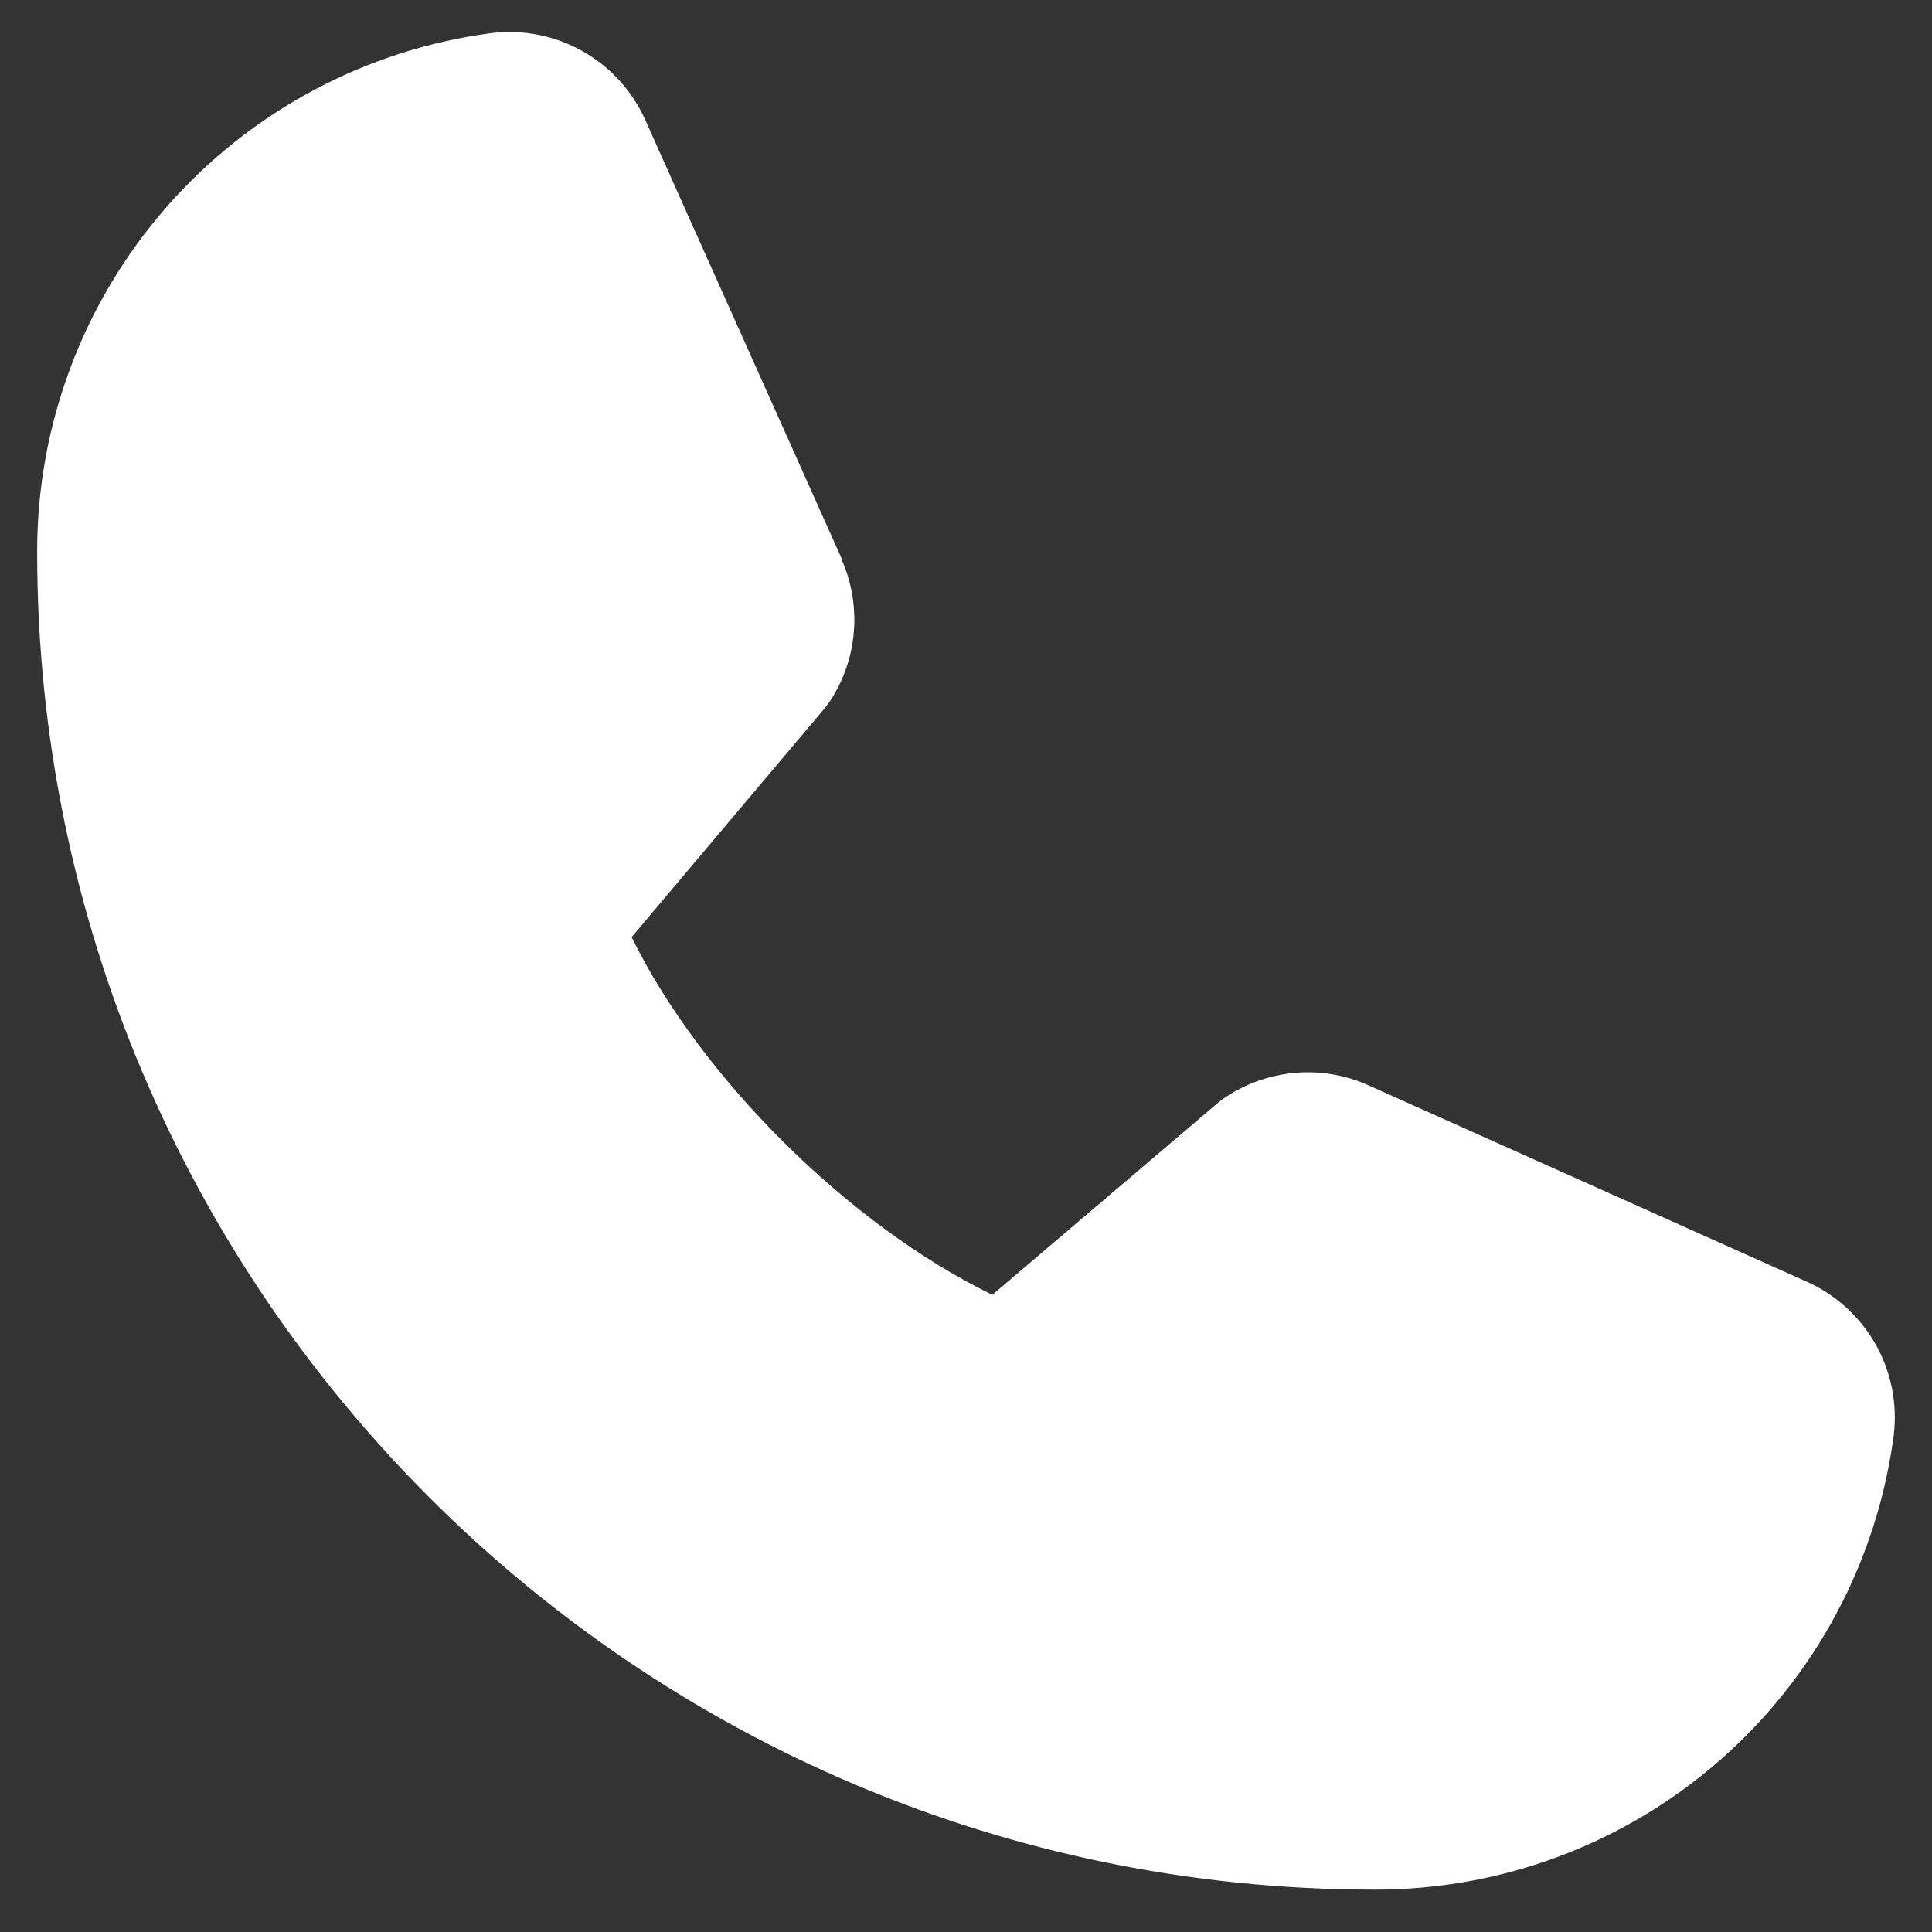 <svg width="26" height="26" viewBox="0 0 26 26" fill="none" xmlns="http://www.w3.org/2000/svg">
<rect x="0" y="0" width="26" height="26" fill="#333333" stroke="none"/>
<path d="M25.485 19.315C25.262 21.009 24.43 22.564 23.145 23.689C21.86 24.815 20.208 25.433 18.5 25.43C8.575 25.43 0.5 17.355 0.5 7.43C0.497 5.722 1.116 4.071 2.241 2.786C3.366 1.5 4.921 0.668 6.615 0.445C7.043 0.393 7.477 0.481 7.851 0.695C8.226 0.91 8.521 1.239 8.693 1.635L11.332 7.529V7.544C11.464 7.847 11.518 8.178 11.49 8.507C11.463 8.836 11.354 9.154 11.174 9.43C11.151 9.464 11.127 9.495 11.102 9.527L8.5 12.612C9.436 14.514 11.426 16.487 13.354 17.425L16.396 14.837C16.426 14.812 16.457 14.788 16.49 14.767C16.767 14.582 17.085 14.47 17.416 14.439C17.747 14.408 18.081 14.461 18.386 14.592L18.402 14.599L24.291 17.238C24.688 17.409 25.018 17.704 25.234 18.078C25.449 18.453 25.537 18.887 25.485 19.315Z" fill="white"/>
</svg>

